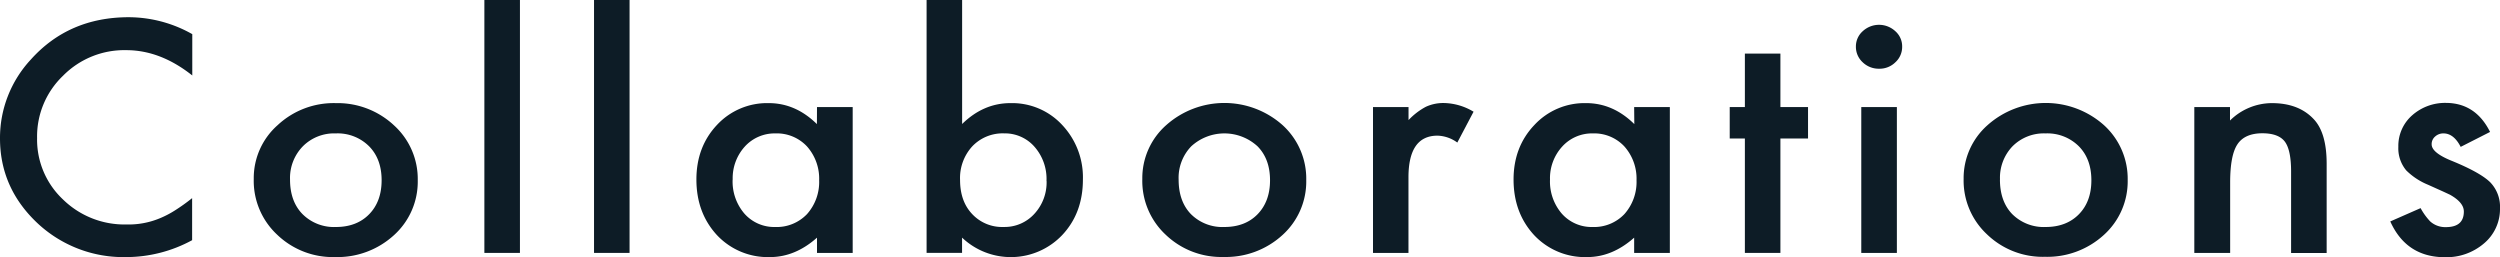 <svg xmlns="http://www.w3.org/2000/svg" viewBox="0 0 800 82.27">
    <defs>
        <style>
            .cls-1 {
                fill: #0d1c26bf; 
            }
        </style>
    </defs>
    <title>Fichier 63</title>
    <g id="Calque_2" data-name="Calque 2">
        <g id="Collab">
            <path class="cls-1"
                d="M61.53,10.93V24.15q-10.2-8.1-21.12-8.1a27.56,27.56,0,0,0-20.25,8.2,26.85,26.85,0,0,0-8.29,19.93,26.25,26.25,0,0,0,8.29,19.65,28.12,28.12,0,0,0,20.3,8A26,26,0,0,0,51,69.91a30.93,30.93,0,0,0,5-2.59,59.16,59.16,0,0,0,5.48-3.92V76.86a44.32,44.32,0,0,1-21.22,5.41A40.24,40.24,0,0,1,11.77,71.21Q0,60,0,44.28A36.85,36.85,0,0,1,9.85,19.07Q22,5.51,41.22,5.51A41.45,41.45,0,0,1,61.53,10.93Z" />
            <path class="cls-1"
                d="M81.2,57.26a22.61,22.61,0,0,1,7.63-17.2A26.28,26.28,0,0,1,107.42,33a26.45,26.45,0,0,1,18.69,7.14,23.14,23.14,0,0,1,7.57,17.53,23.06,23.06,0,0,1-7.62,17.59,26.83,26.83,0,0,1-18.85,7,25.73,25.73,0,0,1-18.54-7.18A23.55,23.55,0,0,1,81.2,57.26Zm11.61.19q0,7,4,11.07a14.23,14.23,0,0,0,10.66,4.12q6.66,0,10.65-4.07t4-10.88q0-6.8-4-10.87a14.23,14.23,0,0,0-10.65-4.13,14.12,14.12,0,0,0-10.56,4.13A14.51,14.51,0,0,0,92.81,57.45Z" />
            <path class="cls-1" d="M166.38,0V80.93H155V0Z" />
            <path class="cls-1" d="M201.46,0V80.93H190.09V0Z" />
            <path class="cls-1"
                d="M261.44,34.26h11.42V80.93H261.44V76.05q-7,6.23-15.11,6.22a22.33,22.33,0,0,1-16.87-7q-6.61-7.14-6.61-17.83,0-10.48,6.61-17.49A21.87,21.87,0,0,1,246,33q8.59,0,15.41,6.71Zm-27,23.19a15.75,15.75,0,0,0,3.79,10.93,12.71,12.71,0,0,0,9.8,4.26,13.4,13.4,0,0,0,10.21-4.12,15.46,15.46,0,0,0,3.89-10.83,15.49,15.49,0,0,0-3.89-10.83,13.2,13.2,0,0,0-10.11-4.17,12.89,12.89,0,0,0-9.8,4.22A15.07,15.07,0,0,0,234.46,57.45Z" />
            <path class="cls-1"
                d="M307.88,0V39.68Q314.71,33,323.34,33a21.81,21.81,0,0,1,16.57,7,24.41,24.41,0,0,1,6.62,17.44q0,10.78-6.67,17.83a22.67,22.67,0,0,1-32,.77v4.88H296.51V0Zm27,57.93A15.59,15.59,0,0,0,331.07,47a12.58,12.58,0,0,0-9.75-4.32,13.42,13.42,0,0,0-10.21,4.17,15,15,0,0,0-3.89,10.74q0,6.8,3.84,10.87a13.09,13.09,0,0,0,10.11,4.17,12.84,12.84,0,0,0,9.8-4.17A14.82,14.82,0,0,0,334.91,57.93Z" />
            <path class="cls-1"
                d="M365.54,57.26a22.61,22.61,0,0,1,7.63-17.2,28,28,0,0,1,37.28,0A23.15,23.15,0,0,1,418,57.64a23.07,23.07,0,0,1-7.63,17.59,26.83,26.83,0,0,1-18.84,7A25.7,25.7,0,0,1,373,75.09,23.52,23.52,0,0,1,365.54,57.26Zm11.62.19q0,7,3.94,11.07a14.23,14.23,0,0,0,10.66,4.12c4.44,0,8-1.35,10.65-4.07s4-6.34,4-10.88-1.33-8.16-4-10.87a15.68,15.68,0,0,0-21.21,0A14.5,14.5,0,0,0,377.16,57.45Z" />
            <path class="cls-1"
                d="M439.36,34.26h11.37v4.17a21.41,21.41,0,0,1,5.55-4.26,13.32,13.32,0,0,1,5.86-1.2,19,19,0,0,1,9.4,2.78l-5.2,9.87A11.24,11.24,0,0,0,460,43.41q-9.28,0-9.29,13.32v24.2H439.36Z" />
            <path class="cls-1"
                d="M522.93,34.26h11.42V80.93H522.93V76.05q-7,6.23-15.1,6.22a22.33,22.33,0,0,1-16.88-7q-6.61-7.14-6.61-17.83Q484.34,47,491,40a21.89,21.89,0,0,1,16.57-7q8.6,0,15.41,6.71ZM496,57.45a15.75,15.75,0,0,0,3.79,10.93,12.71,12.71,0,0,0,9.8,4.26,13.38,13.38,0,0,0,10.21-4.12,15.46,15.46,0,0,0,3.89-10.83,15.49,15.49,0,0,0-3.89-10.83,13.18,13.18,0,0,0-10.11-4.17,12.85,12.85,0,0,0-9.79,4.22A15,15,0,0,0,496,57.45Z" />
            <path class="cls-1" d="M569.73,44.32V80.93H558.36V44.32h-4.85V34.26h4.85V17.15h11.37V34.26h8.84V44.32Z" />
            <path class="cls-1"
                d="M593.89,14.85A6.49,6.49,0,0,1,596.06,10a7.67,7.67,0,0,1,10.46,0,6.44,6.44,0,0,1,2.17,4.93,6.63,6.63,0,0,1-2.17,5,7.19,7.19,0,0,1-5.2,2.06,7.38,7.38,0,0,1-5.26-2.06A6.68,6.68,0,0,1,593.89,14.85ZM607,34.26V80.93H595.61V34.26Z" />
            <path class="cls-1"
                d="M628.36,57.26A22.61,22.61,0,0,1,636,40.06a28,28,0,0,1,37.28,0,23.15,23.15,0,0,1,7.58,17.53,23.07,23.07,0,0,1-7.63,17.59,26.83,26.83,0,0,1-18.84,7,25.7,25.7,0,0,1-18.54-7.18A23.52,23.52,0,0,1,628.36,57.26Zm11.62.19q0,7,3.94,11.07a14.25,14.25,0,0,0,10.66,4.12q6.66,0,10.66-4.07t4-10.88q0-6.8-4-10.87a14.27,14.27,0,0,0-10.66-4.13A14.12,14.12,0,0,0,644,46.82,14.5,14.5,0,0,0,640,57.45Z" />
            <path class="cls-1"
                d="M702.18,34.26H713.6v4.31A19.13,19.13,0,0,1,727,33q8.58,0,13.38,5.12,4.14,4.36,4.15,14.24v28.6H733.15V54.87c0-4.6-.68-7.78-2-9.54s-3.71-2.68-7.18-2.68c-3.77,0-6.44,1.18-8,3.54s-2.32,6.41-2.32,12.22V80.93H702.18Z" />
            <path class="cls-1"
                d="M796.82,42.22,787.42,47c-1.48-2.88-3.32-4.31-5.5-4.31a3.87,3.87,0,0,0-2.68,1,3.16,3.16,0,0,0-1.11,2.51c0,1.79,2.18,3.57,6.56,5.32q9,3.69,12.18,6.81A11.27,11.27,0,0,1,800,66.65,14.36,14.36,0,0,1,794.75,78a18.45,18.45,0,0,1-12.33,4.31q-12.37,0-17.53-11.45l9.7-4.26a20,20,0,0,0,3.08,4.26,7.21,7.21,0,0,0,5,1.82q5.76,0,5.76-5,0-2.88-4.44-5.37c-1.15-.54-2.29-1.07-3.44-1.58L777,59.13a21.39,21.39,0,0,1-7-4.6A11,11,0,0,1,767.47,47a13,13,0,0,1,4.39-10.07,15.89,15.89,0,0,1,10.91-4Q792.22,33,796.82,42.22Z" />
        </g>
    </g>
</svg>